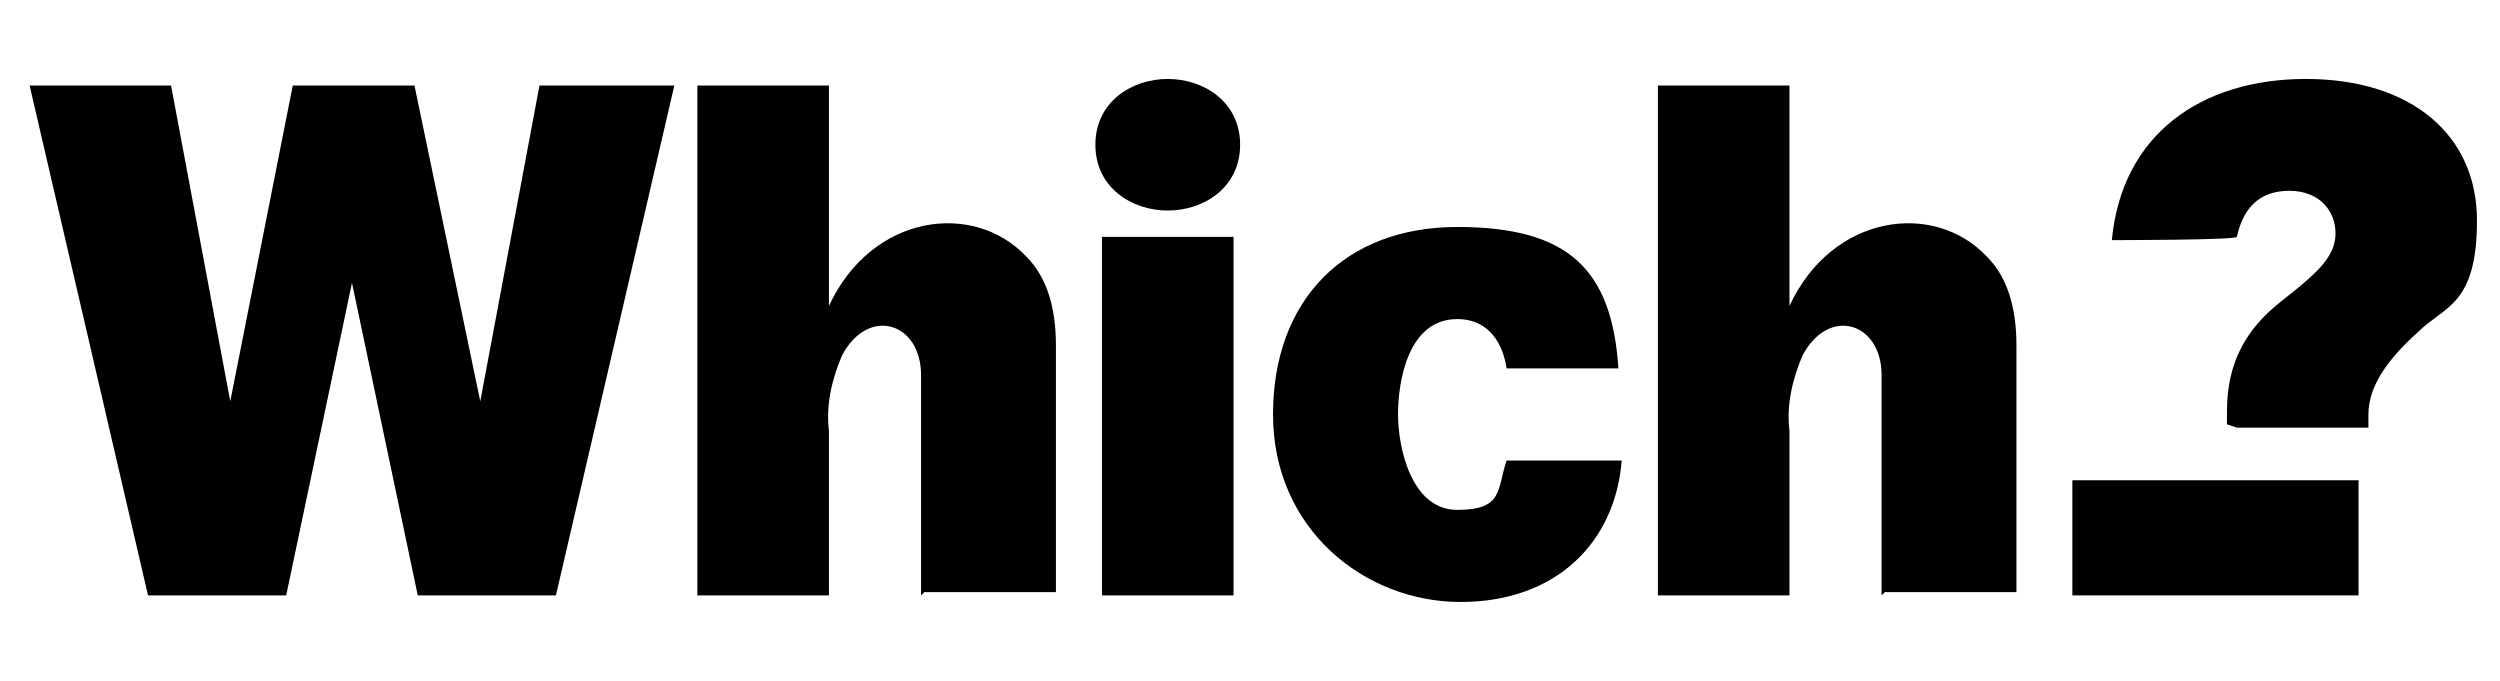 <?xml version="1.0" encoding="UTF-8"?>
<svg id="Layer_1" xmlns="http://www.w3.org/2000/svg" version="1.1" viewBox="0 0 76 20.7">
  <!-- Generator: Adobe Illustrator 29.7.1, SVG Export Plug-In . SVG Version: 2.1.1 Build 8)  -->
  <path d="M16.4,2.6l-1.8,9.6h0l-2-9.6h-3.7l-1.9,9.6h0l-1.8-9.6H.9l3.6,15.5h4.2l2-9.5h0l2,9.5h4.2l3.6-15.5h-4ZM67.7,12.9v-.4c0-1.5.6-2.5,1.6-3.3l.5-.4c.6-.5,1.2-1,1.2-1.7s-.5-1.3-1.4-1.3-1.4.5-1.6,1.4h0c0,.1-3.8.1-3.8.1.3-3.2,2.7-4.9,5.9-4.9s5.2,1.7,5.2,4.3-1,2.6-1.8,3.4c-1,.9-1.5,1.7-1.5,2.5v.4s-4,0-4,0Z"/>
  <path d="M71.7,18.1h-8.7v-3.5h8.7v3.5Z"/>
  <path d="M57.2,18.1v-6.7c0-1.6-1.6-2.1-2.4-.6-.3.7-.5,1.5-.4,2.3v5h-4V2.6h4v6.7c1.3-2.8,4.4-3.2,6-1.5.6.6.9,1.5.9,2.7v7.5h-4ZM28,18.1v-6.7c0-1.6-1.6-2.1-2.4-.6-.3.7-.5,1.5-.4,2.3v5h-4V2.6h4v6.7c1.3-2.8,4.4-3.2,6-1.5.6.6.9,1.5.9,2.7v7.5h-4ZM33.5,18.1V7.2h4v10.9s-4,0-4,0ZM49.3,14c-.2,2.5-2,4.3-4.9,4.3s-5.7-2.2-5.7-5.7,2.2-5.7,5.6-5.7,4.7,1.3,4.9,4.3h-3.4c-.1-.7-.5-1.5-1.5-1.5-1.5,0-1.8,1.9-1.8,2.9s.4,2.9,1.8,2.9,1.2-.6,1.5-1.5h3.5,0ZM35.5,6.4c-1.1,0-2.2-.7-2.2-2s1.1-2,2.2-2,2.2.7,2.2,2-1.1,2-2.2,2Z"/>
</svg>